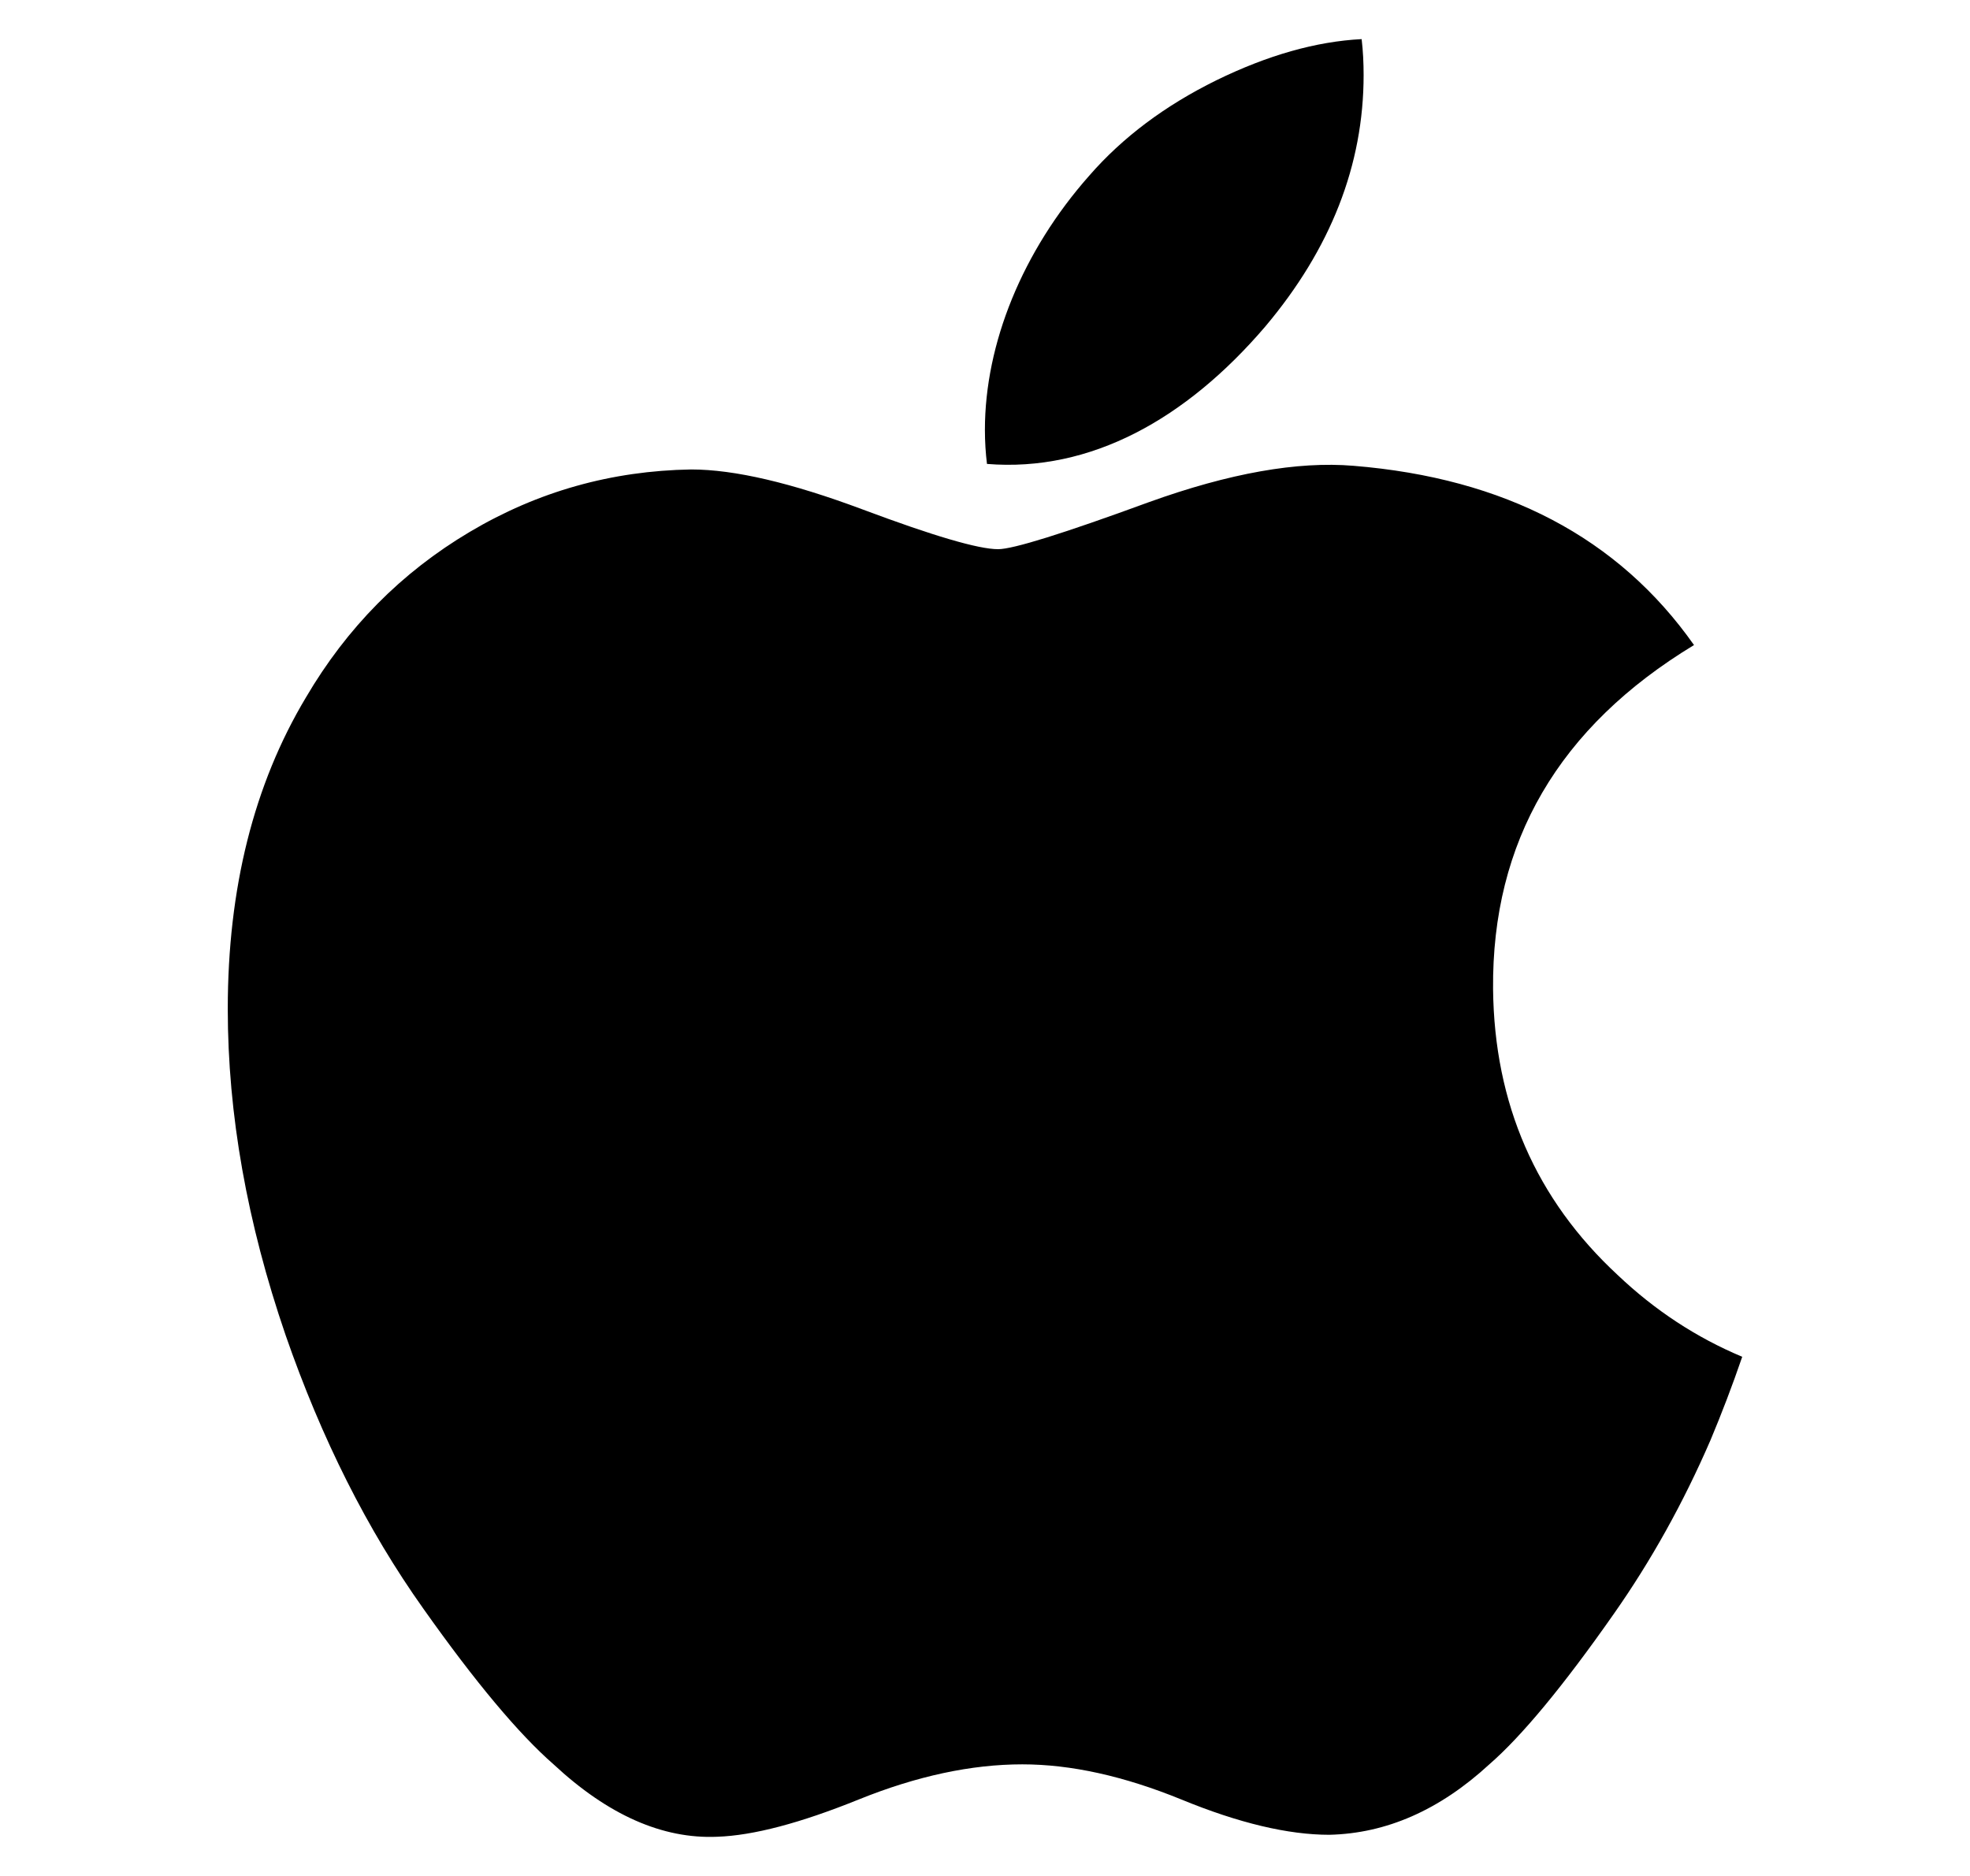 <svg width="21" height="20" viewBox="0 0 21 20" fill="none" xmlns="http://www.w3.org/2000/svg">
    <path d="M18.234 15.353C17.944 16.023 17.601 16.639 17.203 17.206C16.662 17.979 16.218 18.513 15.876 18.81C15.346 19.298 14.778 19.547 14.17 19.561C13.733 19.561 13.207 19.437 12.594 19.185C11.979 18.934 11.414 18.81 10.898 18.81C10.356 18.81 9.774 18.934 9.153 19.185C8.53 19.437 8.029 19.569 7.645 19.582C7.062 19.607 6.481 19.35 5.901 18.81C5.531 18.487 5.067 17.934 4.512 17.149C3.917 16.312 3.428 15.34 3.044 14.233C2.634 13.037 2.428 11.879 2.428 10.757C2.428 9.473 2.705 8.365 3.261 7.436C3.698 6.691 4.279 6.103 5.007 5.671C5.734 5.239 6.52 5.019 7.367 5.005C7.83 5.005 8.437 5.148 9.192 5.43C9.945 5.712 10.428 5.855 10.64 5.855C10.799 5.855 11.335 5.688 12.246 5.354C13.106 5.044 13.833 4.916 14.428 4.966C16.04 5.097 17.252 5.732 18.058 6.877C16.615 7.751 15.902 8.975 15.916 10.545C15.929 11.768 16.373 12.786 17.245 13.594C17.64 13.969 18.081 14.259 18.572 14.465C18.466 14.774 18.353 15.069 18.234 15.353ZM14.536 0.8C14.536 1.759 14.185 2.654 13.487 3.482C12.645 4.467 11.626 5.036 10.521 4.946C10.507 4.831 10.499 4.71 10.499 4.583C10.499 3.663 10.899 2.678 11.611 1.873C11.966 1.465 12.418 1.126 12.966 0.856C13.512 0.589 14.029 0.442 14.515 0.417C14.53 0.545 14.536 0.673 14.536 0.8V0.8Z" fill="black"/>
</svg>
